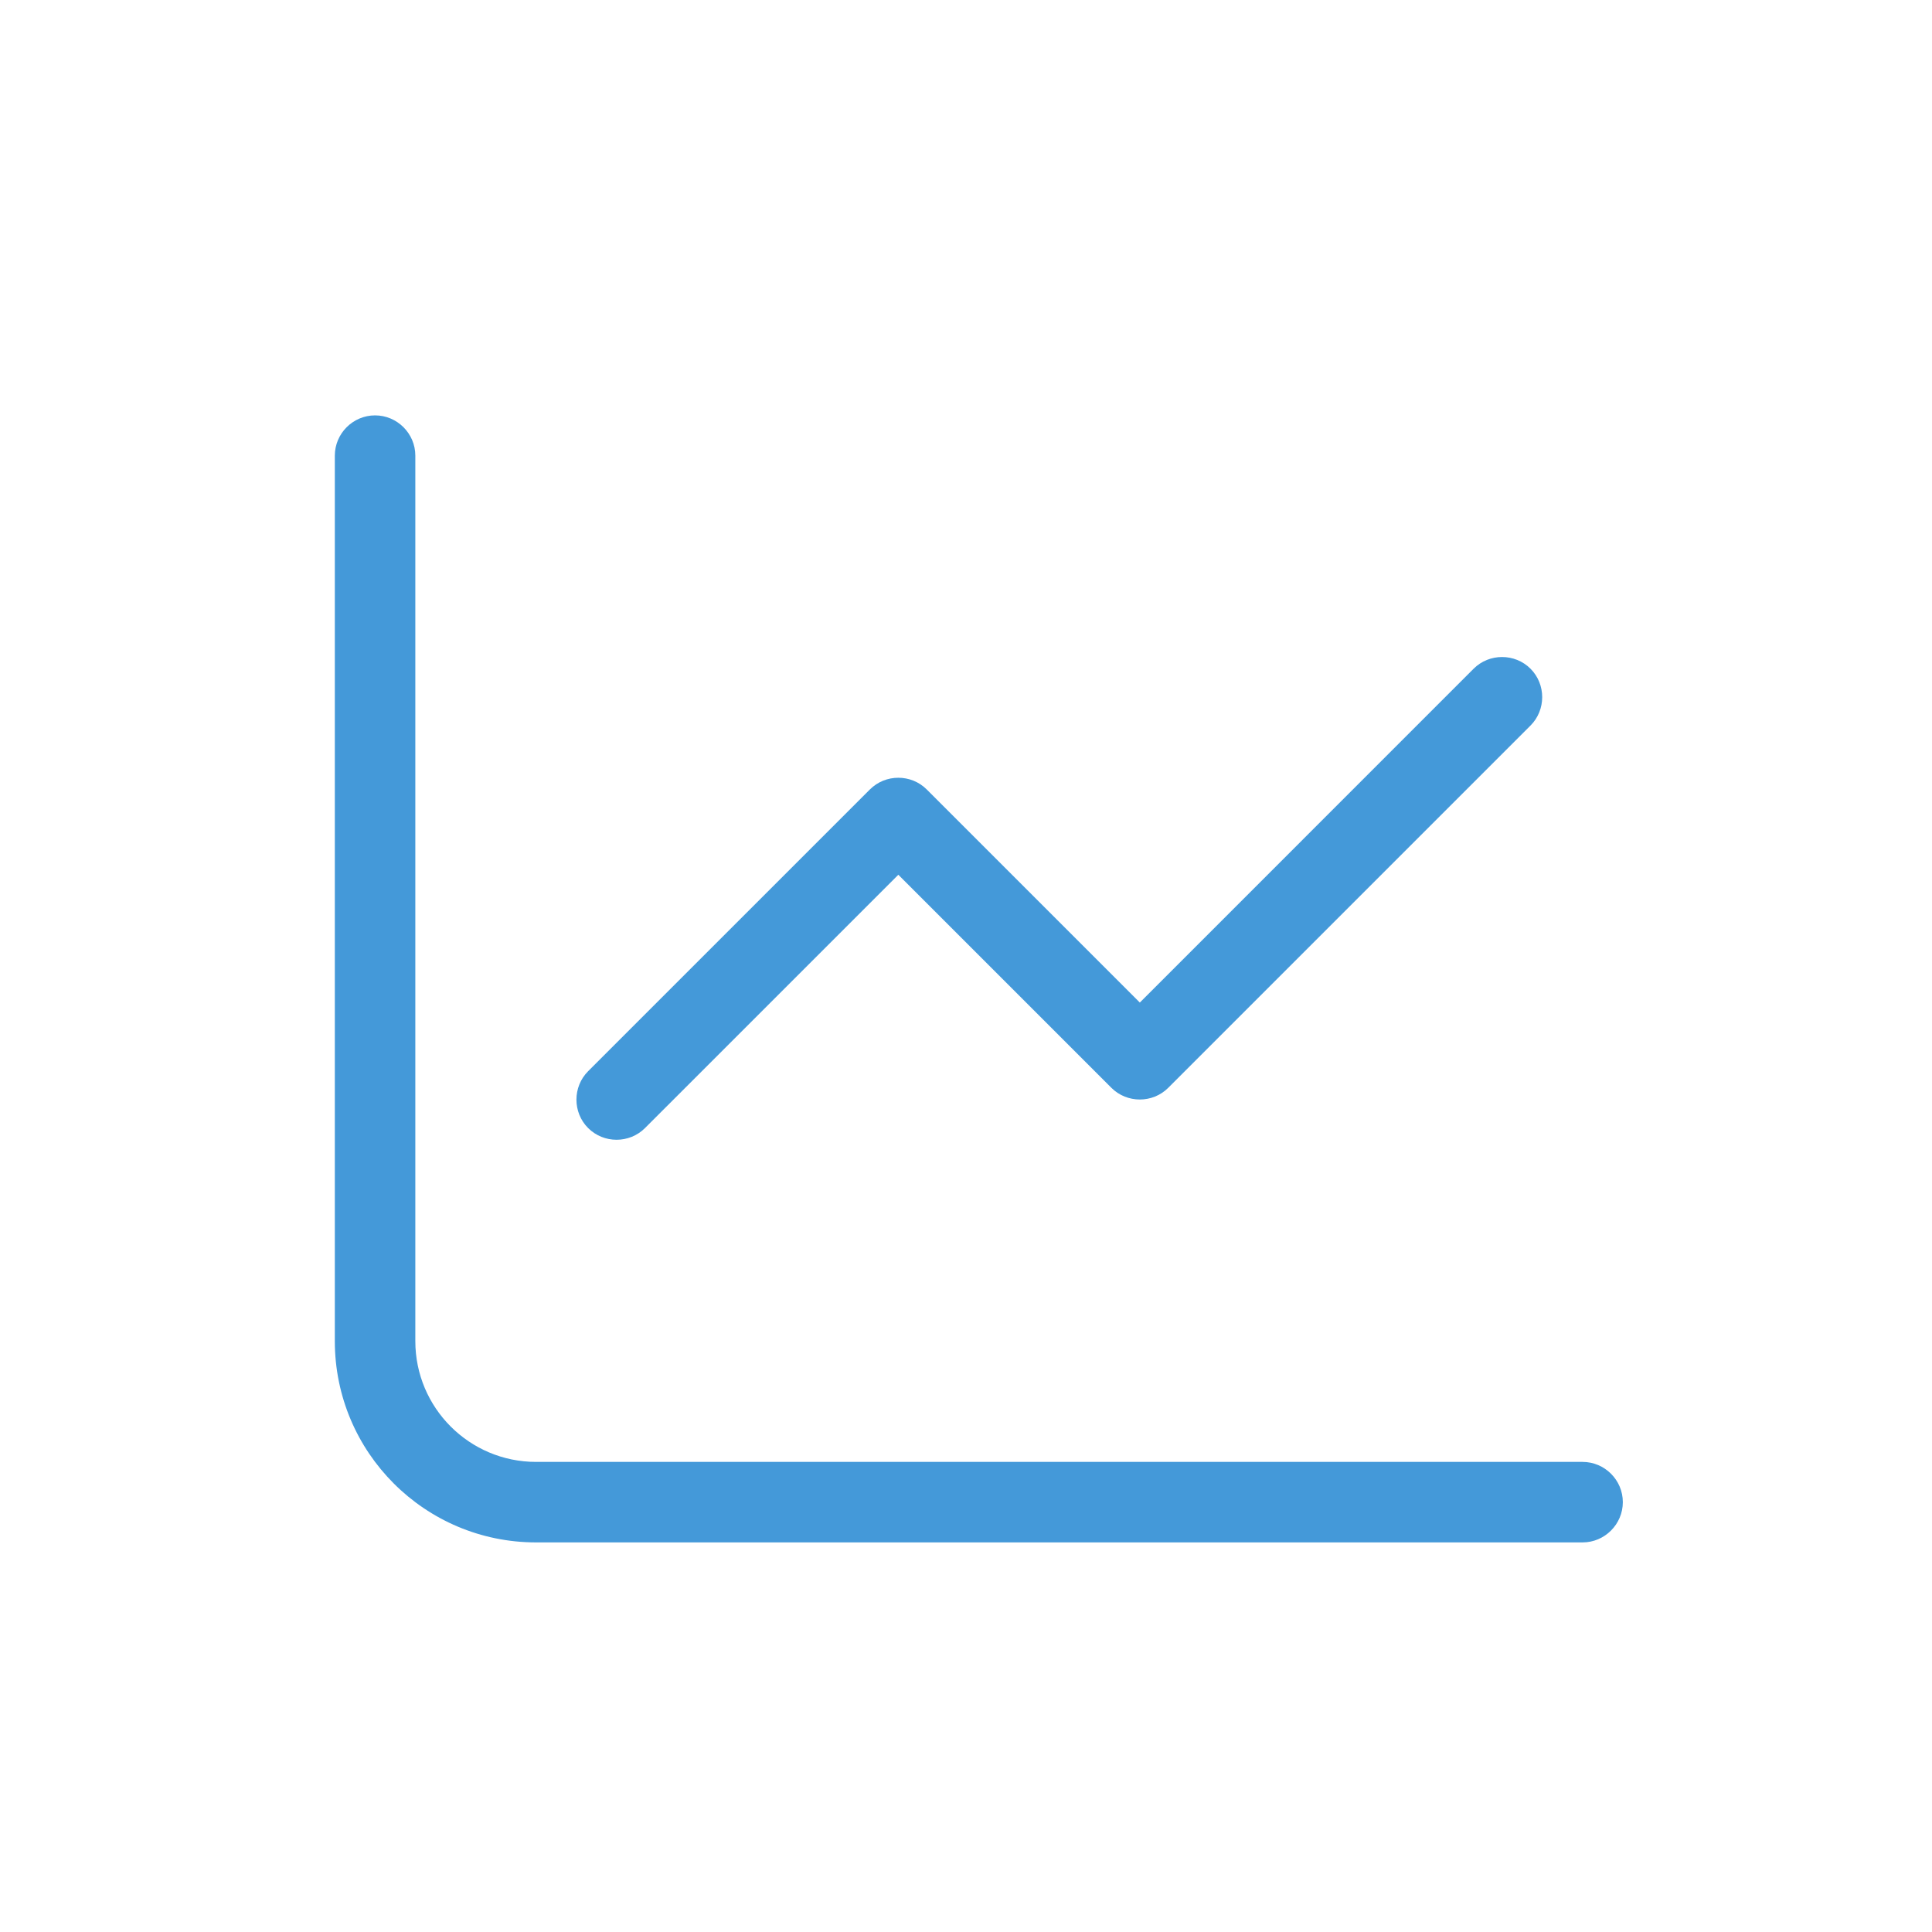 <svg width="75" height="75" viewBox="0 0 75 75" fill="none" xmlns="http://www.w3.org/2000/svg">
<path d="M16.123 17.688C16.123 16.829 15.419 16.125 14.56 16.125C13.701 16.125 12.998 16.829 12.998 17.688V52.063C12.998 56.379 16.494 59.876 20.81 59.876H61.435C62.294 59.876 62.998 59.172 62.998 58.313C62.998 57.454 62.294 56.751 61.435 56.751H20.81C18.222 56.751 16.123 54.651 16.123 52.063V17.688ZM59.414 28.166C60.019 27.561 60.019 26.565 59.414 25.959C58.808 25.354 57.812 25.354 57.206 25.959L44.248 38.919L35.976 30.647C35.371 30.041 34.374 30.041 33.769 30.647L22.831 41.584C22.226 42.19 22.226 43.186 22.831 43.791C23.437 44.397 24.433 44.397 25.039 43.791L34.873 33.958L43.144 42.229C43.749 42.834 44.746 42.834 45.351 42.229L59.414 28.166Z" fill="#4499D9"/>
</svg>
